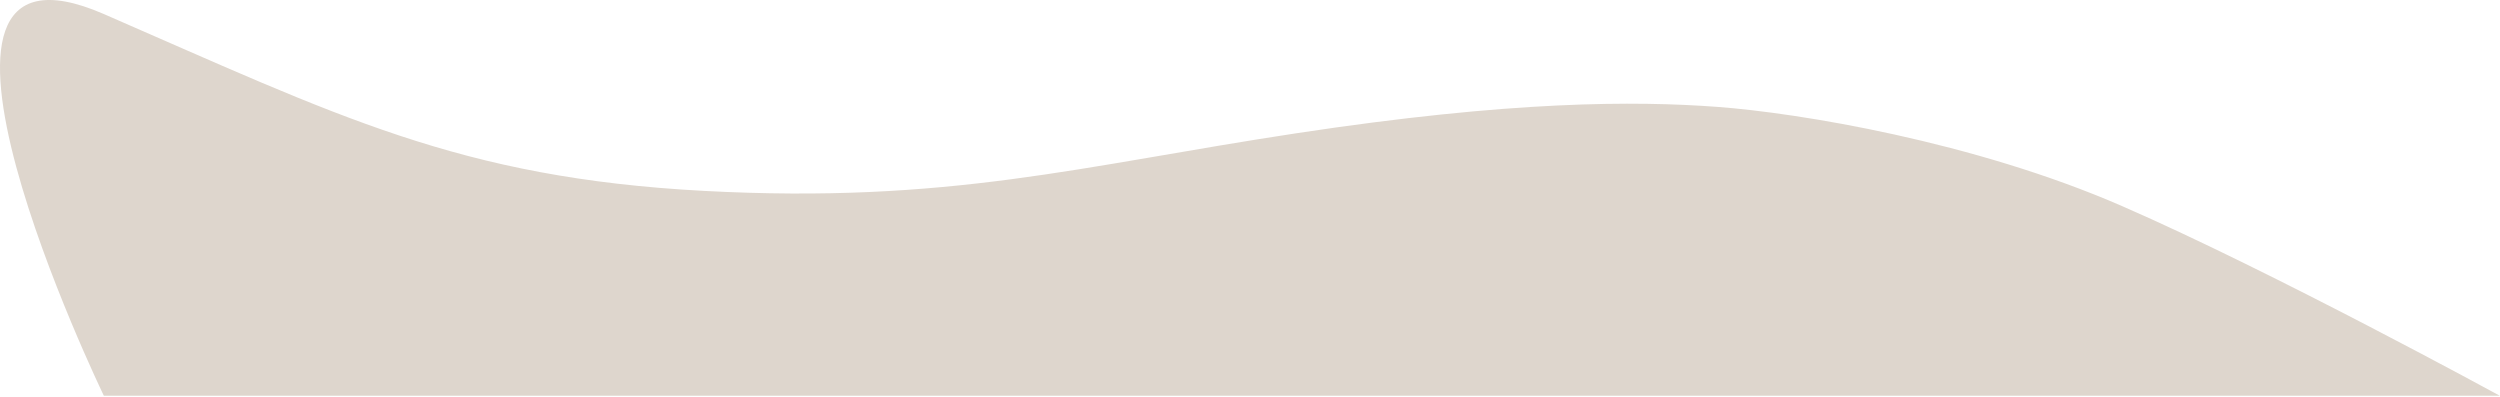 <?xml version="1.0" encoding="UTF-8"?> <svg xmlns="http://www.w3.org/2000/svg" width="1562" height="248" viewBox="0 0 1562 248" fill="none"> <path d="M64.889 247.274C64.889 247.274 -81.111 -54.726 64.889 8.774C210.888 72.274 286.889 111.131 439.889 119.274C592.889 127.417 674.889 103.774 809.889 83.274C944.889 62.774 1021.89 62.987 1072.89 66.774C1123.89 70.561 1233.5 88.5 1325.89 128.774C1420.43 169.985 1561.89 247.274 1561.89 247.274H64.889Z" fill="#DED6CD"></path> </svg> 